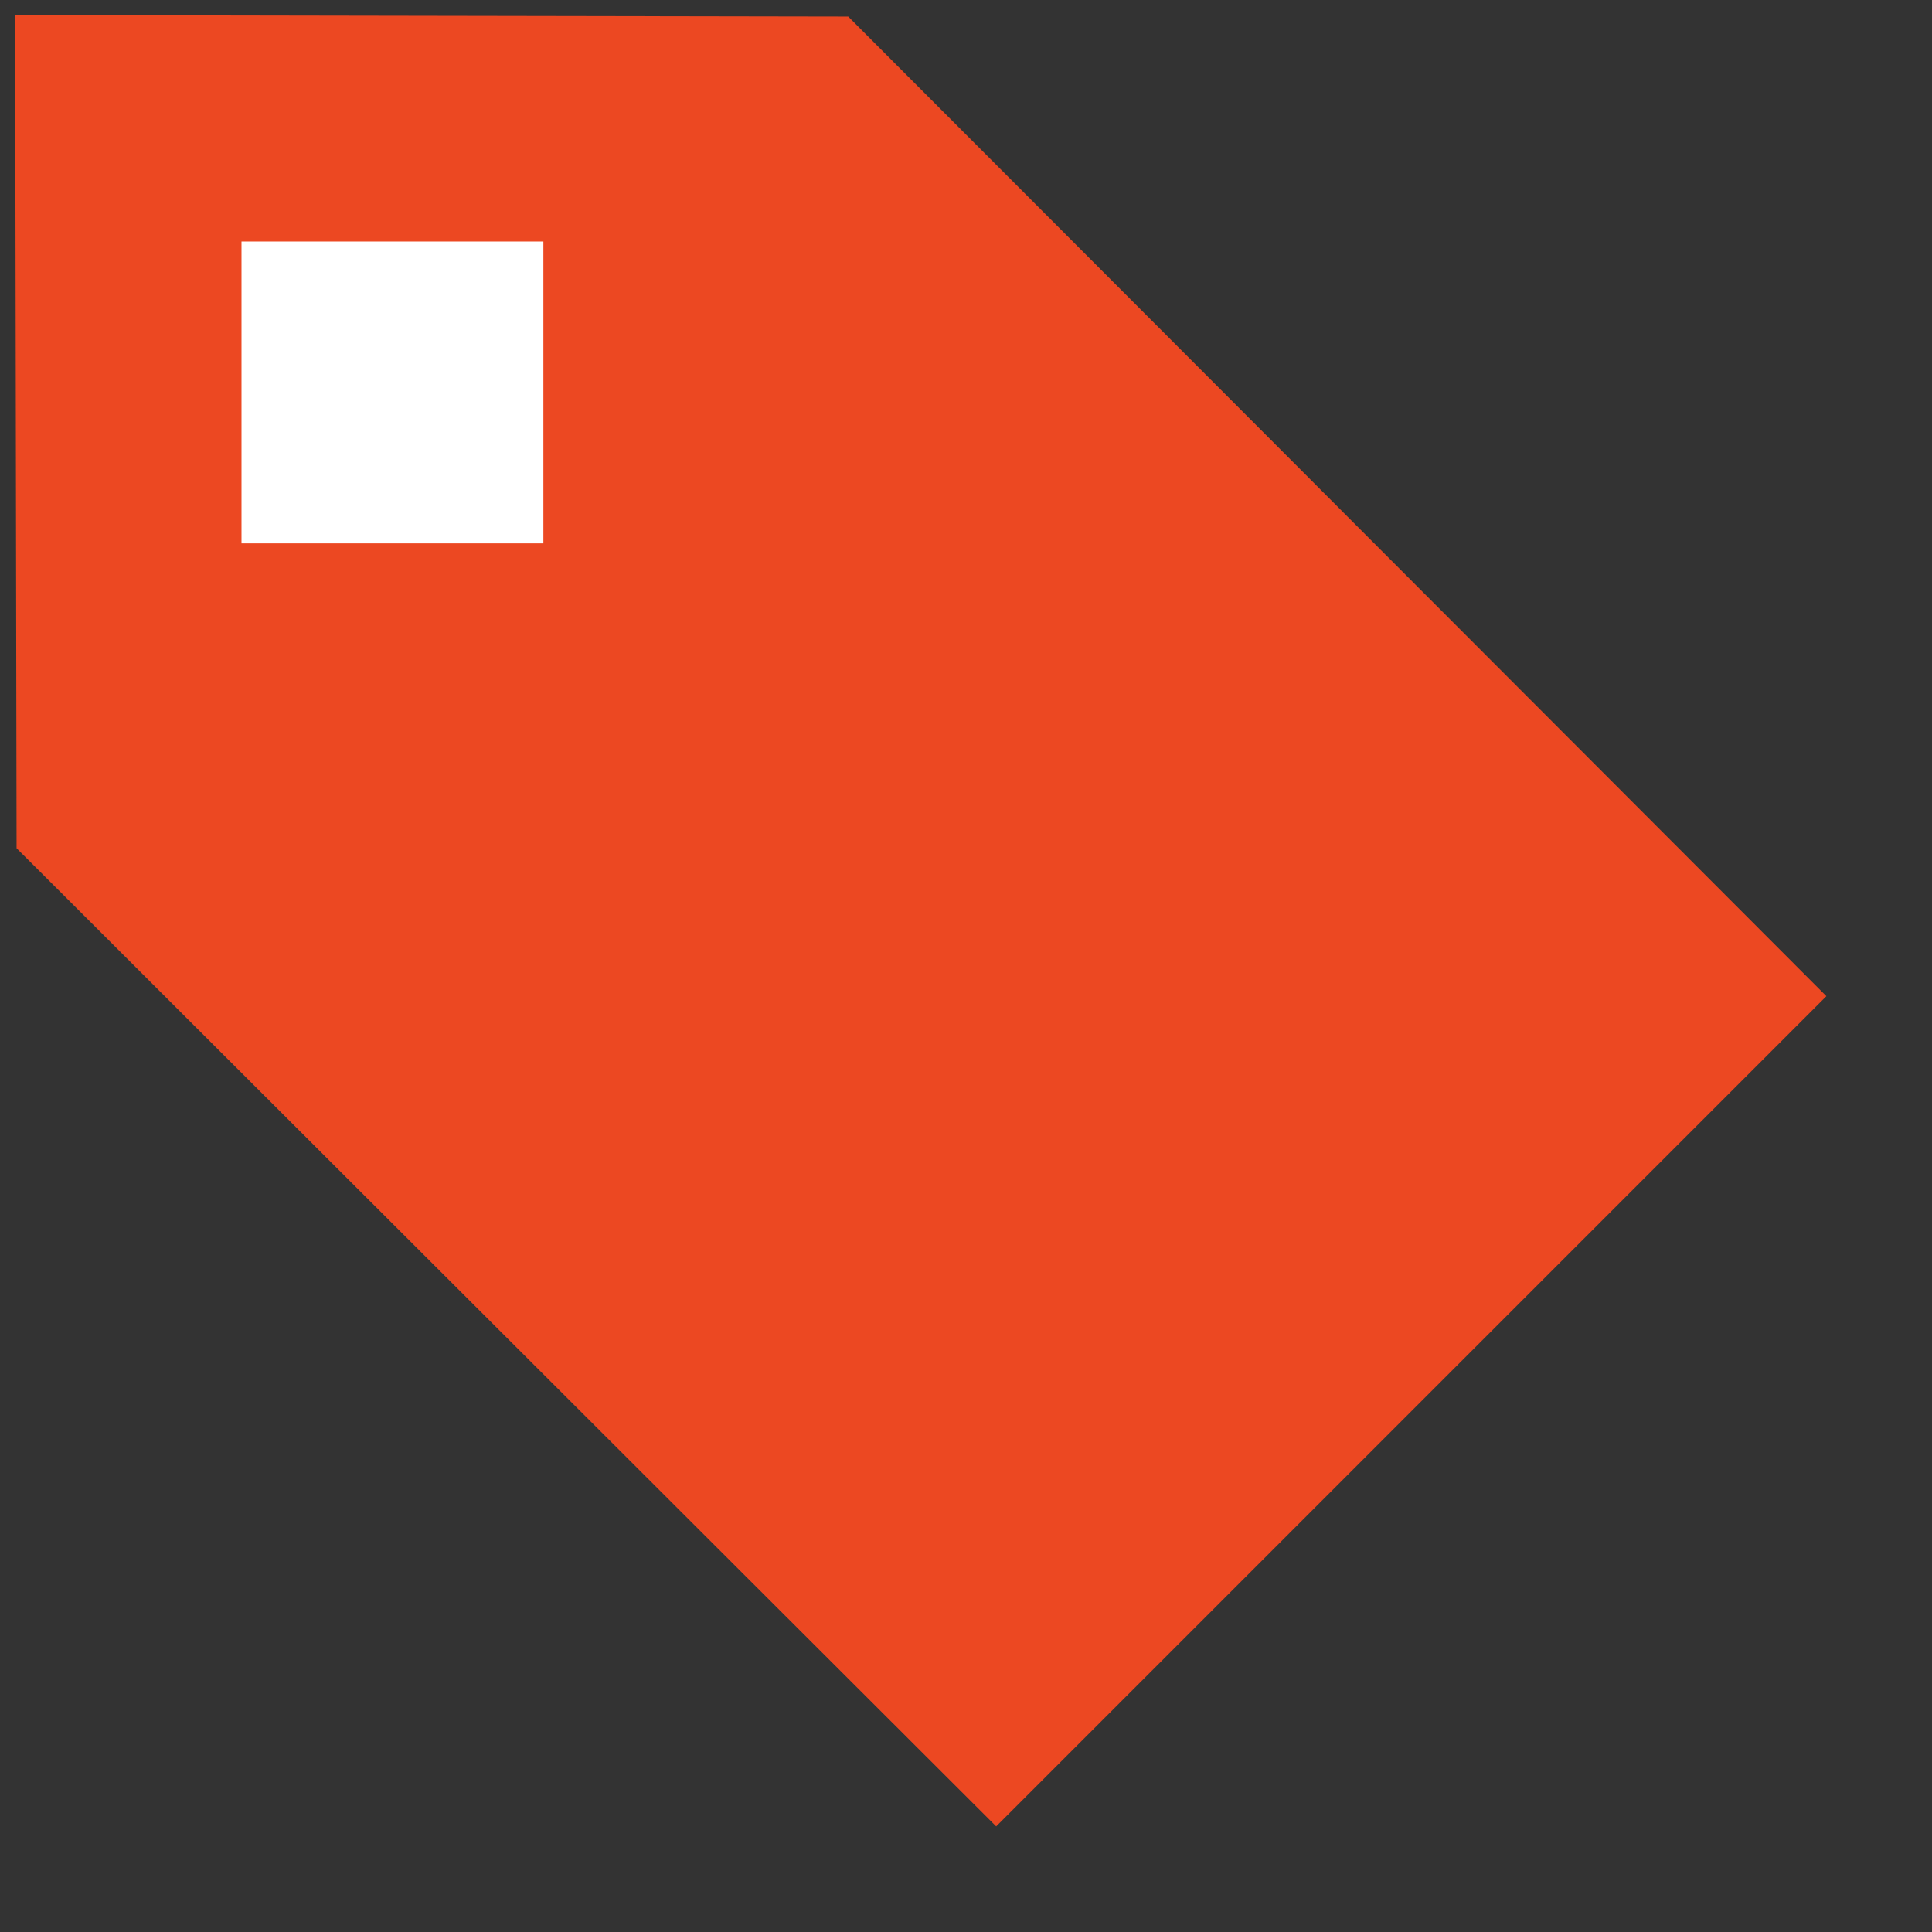 <svg width="24" height="24" viewBox="0 0 24 24" fill="none" xmlns="http://www.w3.org/2000/svg">
<rect x="0" y="0" width="24" height="24" fill="#333333" stroke="none"/>
<path d="M22.688 12.375L12.375 22.688L0.206 10.537L0.188 0.188L10.537 0.206L22.688 12.375Z" fill="#EC4822"/>
<path d="M6.75 6.75V3H3V4.875L3 6.75H4.875H6.75Z" fill="white"/>
</svg>
